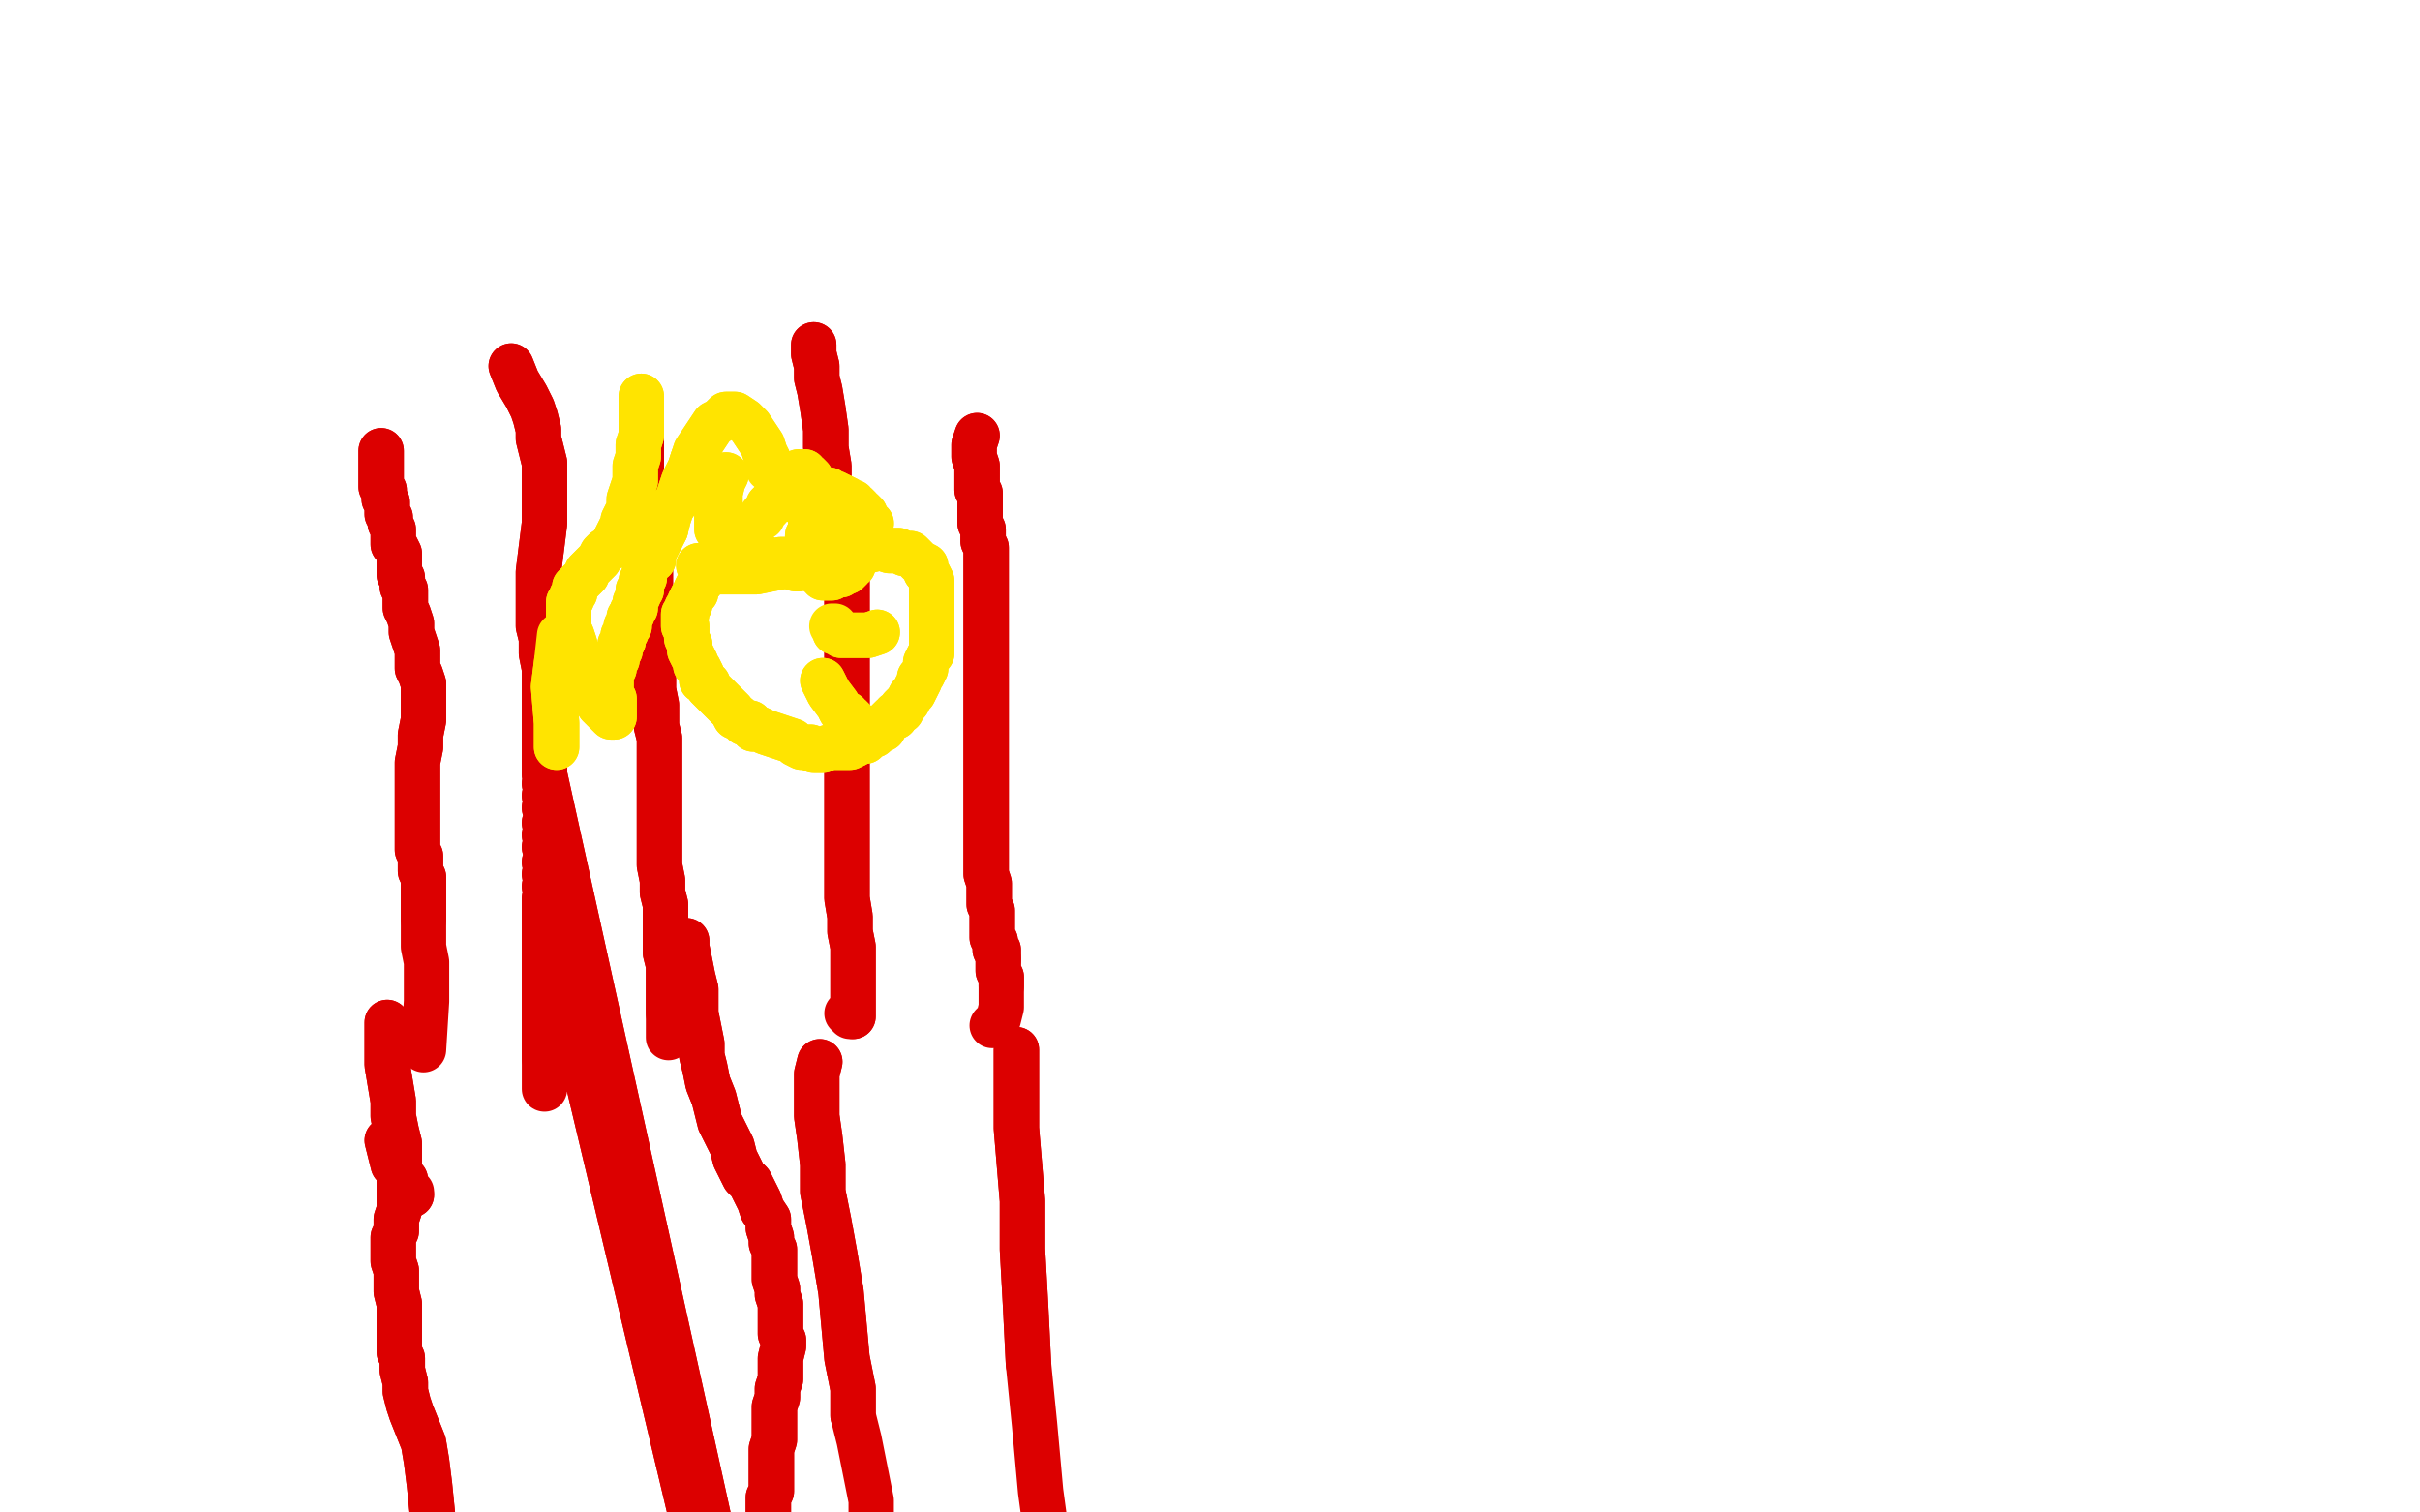 <?xml version="1.0" standalone="no"?>
<!DOCTYPE svg PUBLIC "-//W3C//DTD SVG 1.1//EN"
"http://www.w3.org/Graphics/SVG/1.1/DTD/svg11.dtd">

<svg width="800" height="500" version="1.1" xmlns="http://www.w3.org/2000/svg" xmlns:xlink="http://www.w3.org/1999/xlink" style="stroke-antialiasing: false"><desc>This SVG has been created on https://colorillo.com/</desc><rect x='0' y='0' width='800' height='500' style='fill: rgb(255,255,255); stroke-width:0' /><polyline points="126,149 126,149 126,149 126,152 126,152 126,155 126,158 126,159 126,160 126,161 126,161 127,162 127,163 127,165 128,166 128,167 128,169 128,170 129,171 129,173 130,175 130,176 130,178 130,180 131,181 132,183 132,185 132,187 132,189 132,190 133,191 133,192 133,193 133,193 133,194 134,195 134,195 134,196 134,197 134,199 134,201 135,203 136,206 136,209 137,212 138,215 138,218 138,221 139,223 140,226 140,229 140,231 140,235 140,238 139,243 139,247 138,252 138,256 138,259 138,263 138,266 138,268 138,270 138,273 138,275 138,277 138,279 138,281 139,283 139,285 139,287 139,288 140,290 140,292 140,294 140,296 140,298 140,299 140,301 140,304" style="fill: none; stroke: #dc0000; stroke-width: 15; stroke-linejoin: round; stroke-linecap: round; stroke-antialiasing: false; stroke-antialias: 0; opacity: 1.0"/>
<polyline points="126,149 126,149 126,149 126,152 126,155 126,158 126,159 126,160 126,161 126,161 127,162 127,163 127,165 128,166 128,167 128,169 128,170 129,171 129,173 130,175 130,176 130,178 130,180 131,181 132,183 132,185 132,187 132,189 132,190 133,191 133,192 133,193 133,193 133,194 134,195 134,195 134,196 134,197 134,199 134,201 135,203 136,206 136,209 137,212 138,215 138,218 138,221 139,223 140,226 140,229 140,231 140,235 140,238 139,243 139,247 138,252 138,256 138,259 138,263 138,266 138,268 138,270 138,273 138,275 138,277 138,279 138,281 139,283 139,285 139,287 139,288 140,290 140,292 140,294 140,296 140,298 140,299 140,301 140,304 140,306 140,309 140,313 141,318 141,331 140,347" style="fill: none; stroke: #dc0000; stroke-width: 15; stroke-linejoin: round; stroke-linecap: round; stroke-antialiasing: false; stroke-antialias: 0; opacity: 1.0"/>
<polyline points="212,142 212,142 212,142 212,144 212,148 212,152 212,153 212,155 212,157 212,159 213,161 213,164 214,169 214,174 214,179 215,187 215,194 216,201 216,207 216,213 216,219 216,223 216,228 217,233 217,237 217,240 218,244 218,248 218,252 218,255 218,259 218,263 218,267 218,271 218,275 218,279 218,283 218,286 219,291 219,295 220,299 220,303 220,307 220,311 220,315 221,319 221,323 221,327 221,329 221,331 221,333 221,335" style="fill: none; stroke: #dc0000; stroke-width: 15; stroke-linejoin: round; stroke-linecap: round; stroke-antialiasing: false; stroke-antialias: 0; opacity: 1.0"/>
<polyline points="212,142 212,142 212,144 212,148 212,152 212,153 212,155 212,157 212,159 213,161 213,164 214,169 214,174 214,179 215,187 215,194 216,201 216,207 216,213 216,219 216,223 216,228 217,233 217,237 217,240 218,244 218,248 218,252 218,255 218,259 218,263 218,267 218,271 218,275 218,279 218,283 218,286 219,291 219,295 220,299 220,303 220,307 220,311 220,315 221,319 221,323 221,327 221,329 221,331 221,333 221,335 221,337 221,340 221,341 221,342 221,343" style="fill: none; stroke: #dc0000; stroke-width: 15; stroke-linejoin: round; stroke-linecap: round; stroke-antialiasing: false; stroke-antialias: 0; opacity: 1.0"/>
<polyline points="323,144 323,144 323,144 322,147 322,151 323,154 323,156 323,158 323,160 323,162 324,163 324,165 324,167 324,169 324,171 324,173 325,175 325,177 325,179 326,181 326,183 326,185 326,189 326,195 326,201 326,207 326,213 326,219 326,223 326,229 326,233 326,239 326,244 326,250 326,255 326,261 326,266 326,271 326,274 326,277 326,281 326,284 326,286 326,289 327,292 327,295 327,299 328,301 328,303 328,305 328,307 328,309 328,310 329,311 329,311 329,312 329,313 329,313 329,314 330,314 330,315 330,315 330,316 330,317" style="fill: none; stroke: #dc0000; stroke-width: 15; stroke-linejoin: round; stroke-linecap: round; stroke-antialiasing: false; stroke-antialias: 0; opacity: 1.0"/>
<polyline points="330,317 330,317 330,319 330,320 330,321 331,323 331,325 331,326" style="fill: none; stroke: #dc0000; stroke-width: 15; stroke-linejoin: round; stroke-linecap: round; stroke-antialiasing: false; stroke-antialias: 0; opacity: 1.0"/>
<polyline points="323,144 323,144 322,147 322,151 323,154 323,156 323,158 323,160 323,162 324,163 324,165 324,167 324,169 324,171 324,173 325,175 325,177 325,179 326,181 326,183 326,185 326,189 326,195 326,201 326,207 326,213 326,219 326,223 326,229 326,233 326,239 326,244 326,250 326,255 326,261 326,266 326,271 326,274 326,277 326,281 326,284 326,286 326,289 327,292 327,295 327,299 328,301 328,303 328,305 328,307 328,309 328,310 329,311 329,311 329,312 329,313 329,313 329,314 330,314 330,315 330,315 330,316 330,317 330,317 330,319 330,320 330,321 331,323 331,325 331,326 331,327 331,329 331,333 330,337 328,339" style="fill: none; stroke: #dc0000; stroke-width: 15; stroke-linejoin: round; stroke-linecap: round; stroke-antialiasing: false; stroke-antialias: 0; opacity: 1.0"/>
<polyline points="269,114 269,114 269,114 269,117 270,121 270,125 271,129 272,135 273,142 273,148 274,154 274,159 274,163 274,167 275,170 276,173 276,177 278,180 278,183 279,187 280,191 280,194 280,197 280,199 280,202 280,205 280,209 280,215 280,220 280,224 280,228 280,231 280,235 280,239 280,241 280,245 280,248 280,251 280,253 280,256 280,259 280,263 280,267 280,270 280,275 280,279 280,283 280,288 280,293 280,297 281,303 281,308 282,313 282,317 282,321 282,325 282,327 282,329 282,331 282,333 282,334 282,335 282,335 282,336" style="fill: none; stroke: #dc0000; stroke-width: 15; stroke-linejoin: round; stroke-linecap: round; stroke-antialiasing: false; stroke-antialias: 0; opacity: 1.0"/>
<polyline points="269,114 269,114 269,117 270,121 270,125 271,129 272,135 273,142 273,148 274,154 274,159 274,163 274,167 275,170 276,173 276,177 278,180 278,183 279,187 280,191 280,194 280,197 280,199 280,202 280,205 280,209 280,215 280,220 280,224 280,228 280,231 280,235 280,239 280,241 280,245 280,248 280,251 280,253 280,256 280,259 280,263 280,267 280,270 280,275 280,279 280,283 280,288 280,293 280,297 281,303 281,308 282,313 282,317 282,321 282,325 282,327 282,329 282,331 282,333 282,334 282,335 282,335 282,336 281,336 280,335" style="fill: none; stroke: #dc0000; stroke-width: 15; stroke-linejoin: round; stroke-linecap: round; stroke-antialiasing: false; stroke-antialias: 0; opacity: 1.0"/>
<polyline points="169,121 169,121 169,121 171,126 174,131 176,135 177,138 178,142 178,145 179,149 180,153 180,158 180,164 180,168 180,173 179,181 178,189 178,195 178,201 178,207 179,211 179,216 180,221 180,225 180,229 180,233 180,237 180,240 180,244 180,247 180,251" style="fill: none; stroke: #dc0000; stroke-width: 15; stroke-linejoin: round; stroke-linecap: round; stroke-antialiasing: false; stroke-antialias: 0; opacity: 1.0"/>
<polyline points="243,553 180,280 244,561 180,285 244,566 180,289 245,570 180,293 246,575 180,297 180,300 180,304" style="fill: none; stroke: #dc0000; stroke-width: 15; stroke-linejoin: round; stroke-linecap: round; stroke-antialiasing: false; stroke-antialias: 0; opacity: 1.0"/>
<polyline points="180,251 180,254 180,255 180,256 244,546 180,259 244,546 180,263 244,546 180,267 244,546 180,272 244,548 180,276 243,553" style="fill: none; stroke: #dc0000; stroke-width: 15; stroke-linejoin: round; stroke-linecap: round; stroke-antialiasing: false; stroke-antialias: 0; opacity: 1.0"/>
<polyline points="180,304 180,308 180,311 180,315 180,318 180,321 180,325 180,329 180,332 180,335 180,338 180,341 180,343 180,347 180,350" style="fill: none; stroke: #dc0000; stroke-width: 15; stroke-linejoin: round; stroke-linecap: round; stroke-antialiasing: false; stroke-antialias: 0; opacity: 1.0"/>
<polyline points="169,121 169,121 171,126 174,131 176,135 177,138 178,142 178,145 179,149 180,153 180,158 180,164 180,168 180,173 179,181 178,189 178,195 178,201 178,207 179,211 179,216 180,221 180,225 180,229 180,233 180,237 180,240 180,244 180,247 180,251 180,254 180,255 180,256 244,546 180,259 244,546 180,263 244,546 180,267 244,546 180,272 244,548 180,276 243,553 180,280 244,561 180,285 244,566 180,289 245,570 180,293 246,575 180,297 180,300 180,304 180,308 180,311 180,315 180,318 180,321 180,325 180,329 180,332 180,335 180,338 180,341 180,343 180,347 180,350 180,353 180,357 180,360" style="fill: none; stroke: #dc0000; stroke-width: 15; stroke-linejoin: round; stroke-linecap: round; stroke-antialiasing: false; stroke-antialias: 0; opacity: 1.0"/>
<polyline points="128,377 128,377 129,381 130,385 132,387 132,389 134,390 134,391 134,392 134,393 135,393 135,394 135,395 136,395 136,395 136,395" style="fill: none; stroke: #dc0000; stroke-width: 15; stroke-linejoin: round; stroke-linecap: round; stroke-antialiasing: false; stroke-antialias: 0; opacity: 1.0"/>
<polyline points="128,377 129,381 130,385 132,387 132,389 134,390 134,391 134,392 134,393 135,393 135,394 135,395 136,395 136,395 136,395 136,394" style="fill: none; stroke: #dc0000; stroke-width: 15; stroke-linejoin: round; stroke-linecap: round; stroke-antialiasing: false; stroke-antialias: 0; opacity: 1.0"/>
<polyline points="128,338 128,338 128,338 128,340 128,340 128,345 128,352 129,358 130,364 130,369 131,374 132,378 132,381 132,384 132,389 132,395 132,400 131,403 131,407 130,409 130,411 130,412 130,415 130,417 131,420 131,423 131,427 132,431 132,435 132,439 132,442 132,445 132,447 133,449 133,453 134,457 134,460 135,464 136,467 138,472 140,477 141,483 142,491 143,501 142,509 141,515 140,519" style="fill: none; stroke: #dc0000; stroke-width: 15; stroke-linejoin: round; stroke-linecap: round; stroke-antialiasing: false; stroke-antialias: 0; opacity: 1.0"/>
<polyline points="128,338 128,338 128,338 128,340 128,345 128,352 129,358 130,364 130,369 131,374 132,378 132,381 132,384 132,389 132,395 132,400 131,403 131,407 130,409 130,411 130,412 130,415 130,417 131,420 131,423 131,427 132,431 132,435 132,439 132,442 132,445 132,447 133,449 133,453 134,457 134,460 135,464 136,467 138,472 140,477 141,483 142,491 143,501 142,509 141,515 140,519 140,521 139,523 139,525 139,527 140,532 140,541" style="fill: none; stroke: #dc0000; stroke-width: 15; stroke-linejoin: round; stroke-linecap: round; stroke-antialiasing: false; stroke-antialias: 0; opacity: 1.0"/>
<polyline points="271,351 271,351 271,351 270,355 270,359 270,364 270,369 271,376 272,385 272,394 274,404 276,415 278,427 279,438 280,449 282,459 282,468" style="fill: none; stroke: #dc0000; stroke-width: 15; stroke-linejoin: round; stroke-linecap: round; stroke-antialiasing: false; stroke-antialias: 0; opacity: 1.0"/>
<polyline points="271,351 271,351 270,355 270,359 270,364 270,369 271,376 272,385 272,394 274,404 276,415 278,427 279,438 280,449 282,459 282,468 284,476 286,486 288,496 288,503" style="fill: none; stroke: #dc0000; stroke-width: 15; stroke-linejoin: round; stroke-linecap: round; stroke-antialiasing: false; stroke-antialias: 0; opacity: 1.0"/>
<polyline points="227,311 227,311 227,311 227,313 228,318 229,323 230,327 230,331 230,335 231,340 232,345 232,349 233,353 234,358 236,363 237,367 238,371 240,375 242,379 243,383 245,387 246,389 248,391 249,393 250,395 251,397 252,400 254,403 254,405 254,406 255,409 255,411 256,413 256,415 256,417 256,420 256,423 257,426 257,428 258,431 258,434 258,437 258,441 259,443 259,445 258,449 258,453 258,456 257,459 257,462 256,465 256,468 256,472 256,476 255,479 255,483 255,486 255,489 255,493 254,495 254,497 254,499 254,501 254,503 254,505 254,506" style="fill: none; stroke: #dc0000; stroke-width: 15; stroke-linejoin: round; stroke-linecap: round; stroke-antialiasing: false; stroke-antialias: 0; opacity: 1.0"/>
<polyline points="227,311 227,311 227,313 228,318 229,323 230,327 230,331 230,335 231,340 232,345 232,349 233,353 234,358 236,363 237,367 238,371 240,375 242,379 243,383 245,387 246,389 248,391 249,393 250,395 251,397 252,400 254,403 254,405 254,406 255,409 255,411 256,413 256,415 256,417 256,420 256,423 257,426 257,428 258,431 258,434 258,437 258,441 259,443 259,445 258,449 258,453 258,456 257,459 257,462 256,465 256,468 256,472 256,476 255,479 255,483 255,486 255,489 255,493 254,495 254,497 254,499 254,501 254,503 254,505 254,506 254,508 254,509 253,514 248,525" style="fill: none; stroke: #dc0000; stroke-width: 15; stroke-linejoin: round; stroke-linecap: round; stroke-antialiasing: false; stroke-antialias: 0; opacity: 1.0"/>
<polyline points="336,347 336,347 336,349 336,353 336,359 336,365 336,373 337,385 338,397 338,413 339,431 340,451" style="fill: none; stroke: #dc0000; stroke-width: 15; stroke-linejoin: round; stroke-linecap: round; stroke-antialiasing: false; stroke-antialias: 0; opacity: 1.0"/>
<polyline points="336,347 336,349 336,353 336,359 336,365 336,373 337,385 338,397 338,413 339,431 340,451 342,471 344,493 347,515 352,537 354,559" style="fill: none; stroke: #dc0000; stroke-width: 15; stroke-linejoin: round; stroke-linecap: round; stroke-antialiasing: false; stroke-antialias: 0; opacity: 1.0"/>
<polyline points="231,187 231,187 231,187 232,188 232,188 238,189 238,189 245,189 245,189 250,189 255,188 260,187 266,186 272,185 276,183 280,183 284,182 287,182 291,181 294,182 297,182 299,183 301,183 303,185 304,186 306,187 306,189 307,190 308,192 308,193 308,195 308,197 308,199 308,201 308,203 308,205 308,206 308,208 308,209 308,211 308,213 308,214 308,216 307,217 306,219 306,221 305,223 304,224 304,225 303,227 302,229 301,230 300,232 299,233 298,234 298,235 296,236 296,237 295,237 294,238 294,238 293,239 292,241 290,242 289,243 288,243 286,245 284,245 283,246 281,247 279,247 277,247 275,247 274,247 272,248 270,248 269,248 268,247 267,247 266,247 265,247 263,246 262,245 259,244 256,243 253,242 251,241 249,241 248,239 246,239 244,237 243,237 242,235 241,234 240,233 238,231 237,230 236,229 235,228 234,227 234,226 232,225 232,224 232,223 231,221 230,220 230,219 229,217 228,215 228,214 228,213 227,211 227,209 227,207 226,207 226,205 226,205 226,204 226,203 227,203 227,202 227,201 228,200 228,199 229,197 230,196 230,195 231,193 231,193 232,192 232,191 232,190 233,189 233,189 234,189" style="fill: none; stroke: #ffe400; stroke-width: 15; stroke-linejoin: round; stroke-linecap: round; stroke-antialiasing: false; stroke-antialias: 0; opacity: 1.0"/>
<polyline points="231,187 231,187 231,187 232,188 232,188 238,189 238,189 245,189 250,189 255,188 260,187 266,186 272,185 276,183 280,183 284,182 287,182 291,181 294,182 297,182 299,183 301,183 303,185 304,186 306,187 306,189 307,190 308,192 308,193 308,195 308,197 308,199 308,201 308,203 308,205 308,206 308,208 308,209 308,211 308,213 308,214 308,216 307,217 306,219 306,221 305,223 304,224 304,225 303,227 302,229 301,230 300,232 299,233 298,234 298,235 296,236 296,237 295,237 294,238 294,238 293,239 292,241 290,242 289,243 288,243 286,245 284,245 283,246 281,247 279,247 277,247 275,247 274,247 272,248 270,248 269,248 268,247 267,247 266,247 265,247 263,246 262,245 259,244 256,243 253,242 251,241 249,241 248,239 246,239 244,237 243,237 242,235 241,234 240,233 238,231 237,230 236,229 235,228 234,227 234,226 232,225 232,224 232,223 231,221 230,220 230,219 229,217 228,215 228,214 228,213 227,211 227,209 227,207 226,207 226,205 226,205 226,204 226,203 227,203 227,202 227,201 228,200 228,199 229,197 230,196 230,195 231,193 231,193 232,192 232,191 232,190 233,189 233,189 234,189 234,188 235,187 236,187 239,186 242,185" style="fill: none; stroke: #ffe400; stroke-width: 15; stroke-linejoin: round; stroke-linecap: round; stroke-antialiasing: false; stroke-antialias: 0; opacity: 1.0"/>
<polyline points="290,209 290,209 290,209 287,210 284,210 281,210 280,210 280,210 279,210 278,210 278,209 277,209 277,209 276,209 276,208 276,208" style="fill: none; stroke: #ffe400; stroke-width: 15; stroke-linejoin: round; stroke-linecap: round; stroke-antialiasing: false; stroke-antialias: 0; opacity: 1.0"/>
<polyline points="290,209 290,209 287,210 284,210 281,210 280,210 280,210 279,210 278,210 278,209 277,209 277,209 276,209 276,208 276,208 276,207 275,207" style="fill: none; stroke: #ffe400; stroke-width: 15; stroke-linejoin: round; stroke-linecap: round; stroke-antialiasing: false; stroke-antialias: 0; opacity: 1.0"/>
<polyline points="272,225 272,225 274,229 277,233 278,235 280,236 280,237 281,237 282,238 282,239 282,239" style="fill: none; stroke: #ffe400; stroke-width: 15; stroke-linejoin: round; stroke-linecap: round; stroke-antialiasing: false; stroke-antialias: 0; opacity: 1.0"/>
<polyline points="272,225 274,229 277,233 278,235 280,236 280,237 281,237 282,238 282,239 282,239 283,239" style="fill: none; stroke: #ffe400; stroke-width: 15; stroke-linejoin: round; stroke-linecap: round; stroke-antialiasing: false; stroke-antialias: 0; opacity: 1.0"/>
<polyline points="279,173 279,173 279,173 279,173" style="fill: none; stroke: #ffe400; stroke-width: 15; stroke-linejoin: round; stroke-linecap: round; stroke-antialiasing: false; stroke-antialias: 0; opacity: 1.0"/>
<polyline points="260,165 260,165 260,165 262,165 266,163 271,162 272,162 274,162 275,163 276,163 276,163 278,164 280,165 281,166 282,166 282,167 282,167 283,167 284,168 284,169 285,169 286,170 286,171 286,171 286,171 286,172 287,172 287,173 288,173 287,173 287,174 286,174 286,174 285,174 284,174 284,175 284,175 284,175 283,175 283,176 283,177 283,177 282,177 282,178 282,179 282,179 282,180 282,181 282,181 282,182 282,183 282,183 282,184 282,185 282,185 282,186 282,187 282,187 281,187 281,188 280,189 280,189 280,189 279,189 278,189 278,189 278,190 277,190 276,190 276,190 275,191 274,191 274,191 273,191 272,191 272,190 271,190 271,189 270,189 270,189 269,188 269,187 268,187 268,187 268,186 268,186 268,185 268,185 267,184 267,183 267,183 267,182 267,181 267,181 267,180 267,179 267,179 267,178 267,177 268,177 268,177" style="fill: none; stroke: #ffe400; stroke-width: 15; stroke-linejoin: round; stroke-linecap: round; stroke-antialiasing: false; stroke-antialias: 0; opacity: 1.0"/>
<polyline points="260,165 260,165 262,165 266,163 271,162 272,162 274,162 275,163 276,163 276,163 278,164 280,165 281,166 282,166 282,167 282,167 283,167 284,168 284,169 285,169 286,170 286,171 286,171 286,171 286,172 287,172 287,173 288,173 287,173 287,174 286,174 286,174 285,174 284,174 284,175 284,175 284,175 283,175 283,176 283,177 283,177 282,177 282,178 282,179 282,179 282,180 282,181 282,181 282,182 282,183 282,183 282,184 282,185 282,185 282,186 282,187 282,187 281,187 281,188 280,189 280,189 280,189 279,189 278,189 278,189 278,190 277,190 276,190 276,190 275,191 274,191 274,191 273,191 272,191 272,190 271,190 271,189 270,189 270,189 269,188 269,187 268,187 268,187 268,186 268,186 268,185 268,185 267,184 267,183 267,183 267,182 267,181 267,181 267,180 267,179 267,179 267,178 267,177 268,177 268,177 268,176" style="fill: none; stroke: #ffe400; stroke-width: 15; stroke-linejoin: round; stroke-linecap: round; stroke-antialiasing: false; stroke-antialias: 0; opacity: 1.0"/>
<polyline points="240,157 240,157 240,157 239,159 238,163 238,166 238,167 237,168 237,169 237,169 237,170 237,171 237,171 237,172 237,173 237,173 237,174 237,175 237,175 238,175 238,175 239,175 240,175 240,175 241,175 242,175 242,175 243,175 243,176 244,176 244,177 244,177 244,177 245,177 246,178 246,179 246,179 246,179 246,180 247,180 247,181 248,181 248,181 248,182 249,182 250,183 250,183 250,183 251,184 252,184 252,185 252,185 253,185 254,185 254,186 255,186 256,186 256,186 257,186 258,186 258,185 259,185 259,185 260,185 260,185 260,185 260,186 261,186 261,187 262,187 262,187 263,188 264,188 264,188 265,187 266,187 266,186 266,186 266,185 266,185 267,184 267,183 268,181 268,181 268,179 268,177 268,175 268,174 268,172 268,170 268,169 268,167 268,165 268,163 268,163 268,162 268,161 268,160 268,159 268,159 268,158 267,157 267,157 266,157 266,156 266,156 265,156 264,156 264,157 263,157 263,157 262,157 262,158 261,159 260,159 260,160 259,161 258,162 257,163 256,165 255,166 254,167 254,168 253,169 253,169" style="fill: none; stroke: #ffe400; stroke-width: 15; stroke-linejoin: round; stroke-linecap: round; stroke-antialiasing: false; stroke-antialias: 0; opacity: 1.0"/>
<polyline points="240,157 240,157 239,159 238,163 238,166 238,167 237,168 237,169 237,169 237,170 237,171 237,171 237,172 237,173 237,173 237,174 237,175 237,175 238,175 238,175 239,175 240,175 240,175 241,175 242,175 242,175 243,175 243,176 244,176 244,177 244,177 244,177 245,177 246,178 246,179 246,179 246,179 246,180 247,180 247,181 248,181 248,181 248,182 249,182 250,183 250,183 250,183 251,184 252,184 252,185 252,185 253,185 254,185 254,186 255,186 256,186 256,186 257,186 258,186 258,185 259,185 259,185 260,185 260,185 260,185 260,186 261,186 261,187 262,187 262,187 263,188 264,188 264,188 265,187 266,187 266,186 266,186 266,185 266,185 267,184 267,183 268,181 268,181 268,179 268,177 268,175 268,174 268,172 268,170 268,169 268,167 268,165 268,163 268,163 268,162 268,161 268,160 268,159 268,159 268,158 267,157 267,157 266,157 266,156 266,156 265,156 264,156 264,157 263,157 263,157 262,157 262,158 261,159 260,159 260,160 259,161 258,162 257,163 256,165 255,166 254,167 254,168 253,169 253,169 252,170 252,171 252,171" style="fill: none; stroke: #ffe400; stroke-width: 15; stroke-linejoin: round; stroke-linecap: round; stroke-antialiasing: false; stroke-antialias: 0; opacity: 1.0"/>
<polyline points="184,247 184,247 184,247 184,245 184,245 184,239 184,239 183,227 183,227 184,219 184,219" style="fill: none; stroke: #ffe400; stroke-width: 15; stroke-linejoin: round; stroke-linecap: round; stroke-antialiasing: false; stroke-antialias: 0; opacity: 1.0"/>
<polyline points="184,247 184,247 184,247 184,245 184,245 184,239 184,239 183,227 183,227 184,219 185,210" style="fill: none; stroke: #ffe400; stroke-width: 15; stroke-linejoin: round; stroke-linecap: round; stroke-antialiasing: false; stroke-antialias: 0; opacity: 1.0"/>
<polyline points="212,131 212,131 212,131 212,133 212,137 212,142 212,144 211,147 211,151 210,154 210,157 210,159 209,162 208,165 208,167 208,168 207,170 206,172 206,173 205,175 204,177 203,179 202,181 200,182 199,183 198,185 197,186 196,187 195,188 194,189 194,190 193,191 192,192 191,193 190,194 190,195 190,196 189,197 189,198 188,199 188,201 188,202 188,204 188,206 188,208 189,210 190,213 190,215 191,218 192,221 194,223 194,226 195,227 196,229 197,231 198,233 199,234 200,235 200,235 201,236 202,237 202,237 203,237 203,237 203,236 203,235 203,235 203,234 203,233 203,233 203,232 203,231 202,231 202,229 202,227 202,227 202,225 202,223 203,221 203,219 204,218 204,216 205,215 205,213 206,212 206,211 206,210 207,209 207,207 208,207 208,206 208,205 208,205 208,204 209,203" style="fill: none; stroke: #ffe400; stroke-width: 15; stroke-linejoin: round; stroke-linecap: round; stroke-antialiasing: false; stroke-antialias: 0; opacity: 1.0"/>
<polyline points="214,187 214,186 216,185 216,183 217,181 218,179 219,177 220,175" style="fill: none; stroke: #ffe400; stroke-width: 15; stroke-linejoin: round; stroke-linecap: round; stroke-antialiasing: false; stroke-antialias: 0; opacity: 1.0"/>
<polyline points="211,196 211,195 212,195 212,193 212,192 213,191 213,189 214,187" style="fill: none; stroke: #ffe400; stroke-width: 15; stroke-linejoin: round; stroke-linecap: round; stroke-antialiasing: false; stroke-antialias: 0; opacity: 1.0"/>
<polyline points="209,203 209,203 209,202 210,201 210,200 210,199 211,197 211,196" style="fill: none; stroke: #ffe400; stroke-width: 15; stroke-linejoin: round; stroke-linecap: round; stroke-antialiasing: false; stroke-antialias: 0; opacity: 1.0"/>
<polyline points="220,175 221,171 222,168 224,165 225,162 226,159 228,155 229,152" style="fill: none; stroke: #ffe400; stroke-width: 15; stroke-linejoin: round; stroke-linecap: round; stroke-antialiasing: false; stroke-antialias: 0; opacity: 1.0"/>
<polyline points="229,152 230,149 232,146 234,143 236,140 238,139 240,137 241,137 243,137 246,139 248,141 250,144 252,147 253,150 254,152" style="fill: none; stroke: #ffe400; stroke-width: 15; stroke-linejoin: round; stroke-linecap: round; stroke-antialiasing: false; stroke-antialias: 0; opacity: 1.0"/>
<polyline points="212,131 212,131 212,133 212,137 212,142 212,144 211,147 211,151 210,154 210,157 210,159 209,162 208,165 208,167 208,168 207,170 206,172 206,173 205,175 204,177 203,179 202,181 200,182 199,183 198,185 197,186 196,187 195,188 194,189 194,190 193,191 192,192 191,193 190,194 190,195 190,196 189,197 189,198 188,199 188,201 188,202 188,204 188,206 188,208 189,210 190,213 190,215 191,218 192,221 194,223 194,226 195,227 196,229 197,231 198,233 199,234 200,235 200,235 201,236 202,237 202,237 203,237 203,237 203,236 203,235 203,235 203,234 203,233 203,233 203,232 203,231 202,231 202,229 202,227 202,227 202,225 202,223 203,221 203,219 204,218 204,216 205,215 205,213 206,212 206,211 206,210 207,209 207,207 208,207 208,206 208,205 208,205 208,204 209,203 209,203 209,202 210,201 210,200 210,199 211,197 211,196 211,195 212,195 212,193 212,192 213,191 213,189 214,187 214,186 216,185 216,183 217,181 218,179 219,177 220,175 221,171 222,168 224,165 225,162 226,159 228,155 229,152 230,149 232,146 234,143 236,140 238,139 240,137 241,137 243,137 246,139 248,141 250,144 252,147 253,150 254,152 254,154 254,155 255,155" style="fill: none; stroke: #ffe400; stroke-width: 15; stroke-linejoin: round; stroke-linecap: round; stroke-antialiasing: false; stroke-antialias: 0; opacity: 1.0"/>
</svg>
